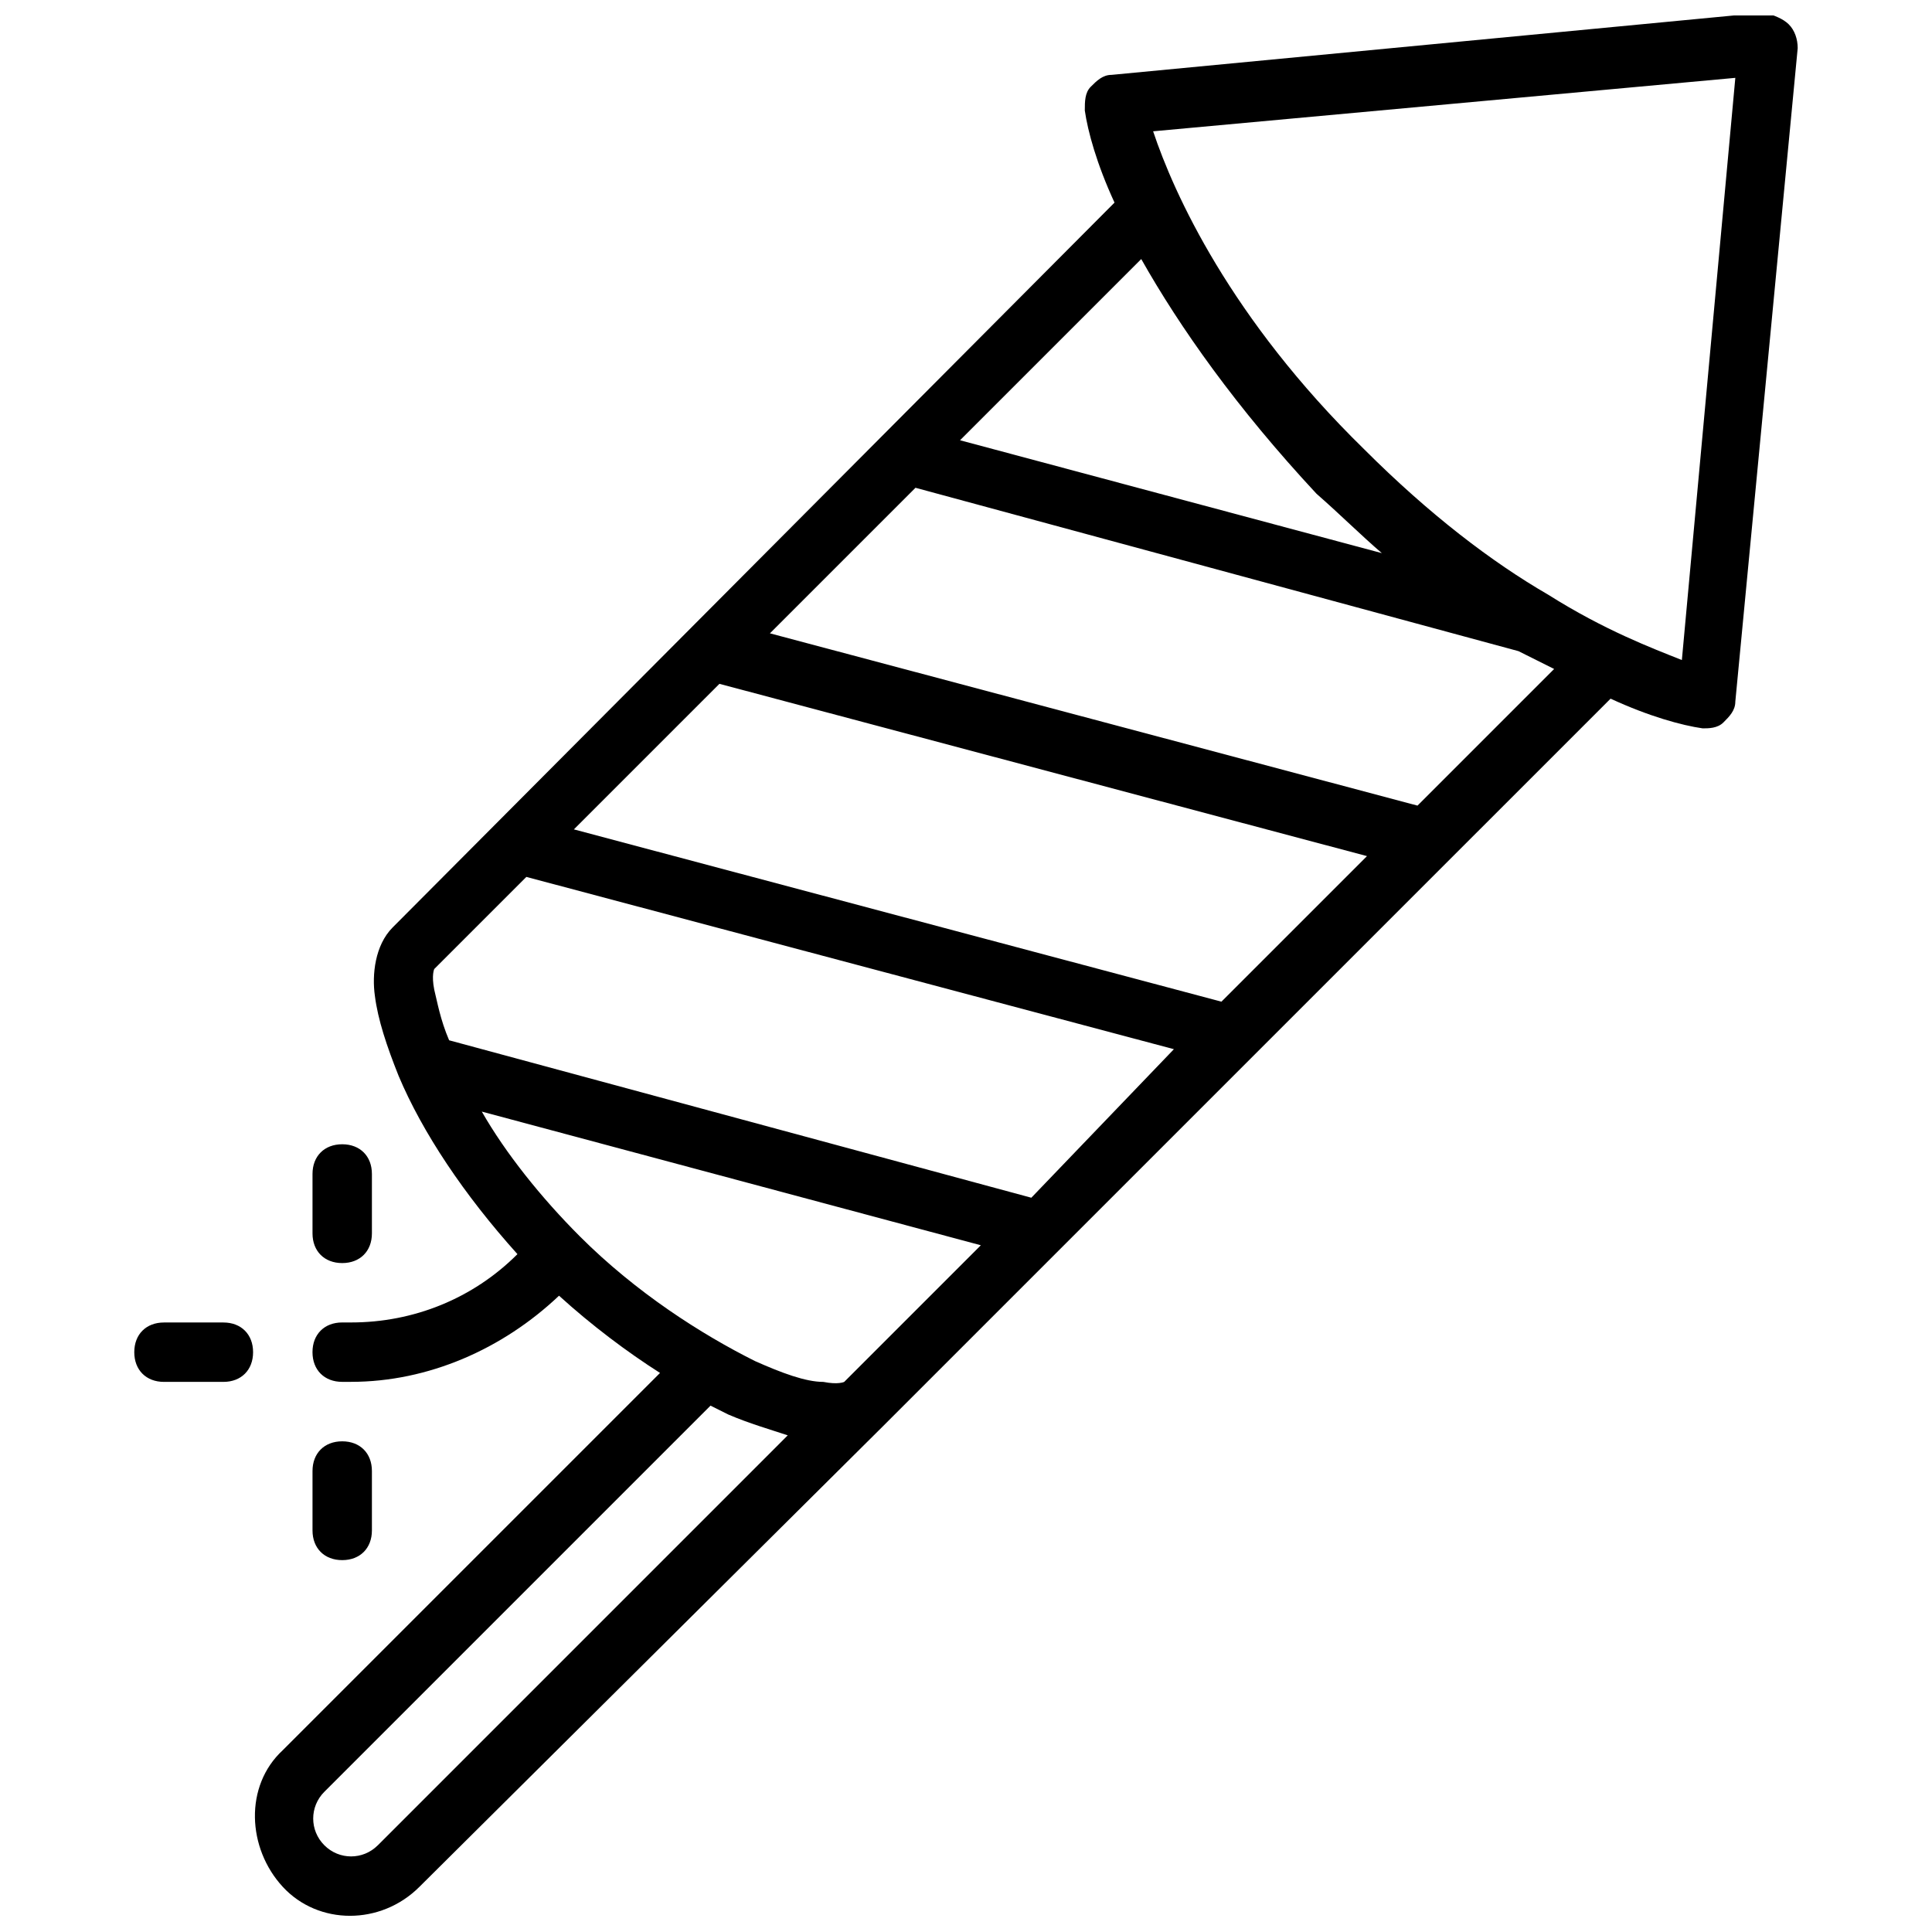 <?xml version="1.0" encoding="UTF-8"?>
<!-- Uploaded to: SVG Repo, www.svgrepo.com, Generator: SVG Repo Mixer Tools -->
<svg width="800px" height="800px" version="1.1" viewBox="144 144 512 512" xmlns="http://www.w3.org/2000/svg">
 <defs>
  <clipPath id="a">
   <path d="m179 148.09h442v503.81h-442z"/>
  </clipPath>
 </defs>
 <g clip-path="url(#a)">
  <path d="m618.05 150.46c1.574 1.574 2.359 3.934 2.359 6.297l-16.531 173.18c0 2.363-1.574 3.938-3.148 5.512s-3.934 1.574-5.508 1.574c-5.512-0.789-14.168-3.148-24.402-7.871l-192.87 192.86-122.8 122.02c-10.234 10.234-26.766 10.234-36.211 0-9.445-10.234-10.234-26.766 0-36.211l99.977-99.977c-8.66-5.512-18.105-12.594-26.766-20.469-14.957 14.168-34.637 22.828-55.105 22.828l-2.359 0.004c-4.723 0-7.871-3.148-7.871-7.871 0-4.723 3.148-7.871 7.871-7.871h2.363c16.531 0 32.273-6.297 44.082-18.105-14.168-15.742-25.191-32.273-31.488-47.23-3.148-7.871-5.512-14.957-6.297-21.254-0.789-5.512 0-13.383 4.723-18.105l191.29-192.08c-4.723-10.234-7.086-18.895-7.871-24.402 0-2.363 0-4.723 1.574-6.297s3.148-3.152 5.508-3.152l173.18-16.531c2.363 0.789 4.727 1.578 6.301 3.152zm-168.46 28.336c5.512 16.531 20.469 49.594 55.891 84.23 17.32 17.32 33.852 29.914 48.805 38.574 14.957 9.445 27.551 14.168 35.426 17.32l14.168-154.29zm5.508 243.25-171.61-45.656-24.402 24.402s-0.789 1.574 0 5.512c0.789 3.148 1.574 7.871 3.938 13.383l154.29 41.723zm51.168-51.168-171.61-45.656-38.574 38.574 171.61 45.656zm40.148-54.316-159.8-43.297-38.574 38.574 171.61 45.656 36.211-36.211c-3.148-1.574-6.297-3.148-9.445-4.723zm-99.973-103.91-48.02 48.02 111.78 29.914c-5.512-4.723-11.02-10.234-17.32-15.742-21.254-22.832-36.211-44.086-46.441-62.191zm-202.31 420.37 108.63-108.64c-4.723-1.574-10.234-3.148-15.742-5.512-1.574-0.789-3.148-1.574-4.723-2.363l-102.34 102.34c-3.938 3.938-3.938 10.234 0 14.168 3.934 3.941 10.23 3.941 14.168 0.008zm135.4-134.61 24.402-24.402-132.25-35.426c6.297 11.02 15.742 22.828 25.977 33.062 14.957 14.957 32.273 25.977 46.445 33.062 7.086 3.148 13.383 5.512 18.105 5.512 3.938 0.789 5.512 0 5.512 0zm-136.97-43.297c0-4.723-3.148-7.871-7.871-7.871s-7.871 3.148-7.871 7.871v15.742c0 4.723 3.148 7.871 7.871 7.871s7.871-3.148 7.871-7.871zm-55.105 39.359c-4.723 0-7.871 3.148-7.871 7.871 0 4.723 3.148 7.871 7.871 7.871h15.742c4.723 0 7.871-3.148 7.871-7.871 0-4.723-3.148-7.871-7.871-7.871zm55.105 39.363c0-4.723-3.148-7.871-7.871-7.871s-7.871 3.148-7.871 7.871v15.742c0 4.723 3.148 7.871 7.871 7.871s7.871-3.148 7.871-7.871z"/>
 </g>
</svg>